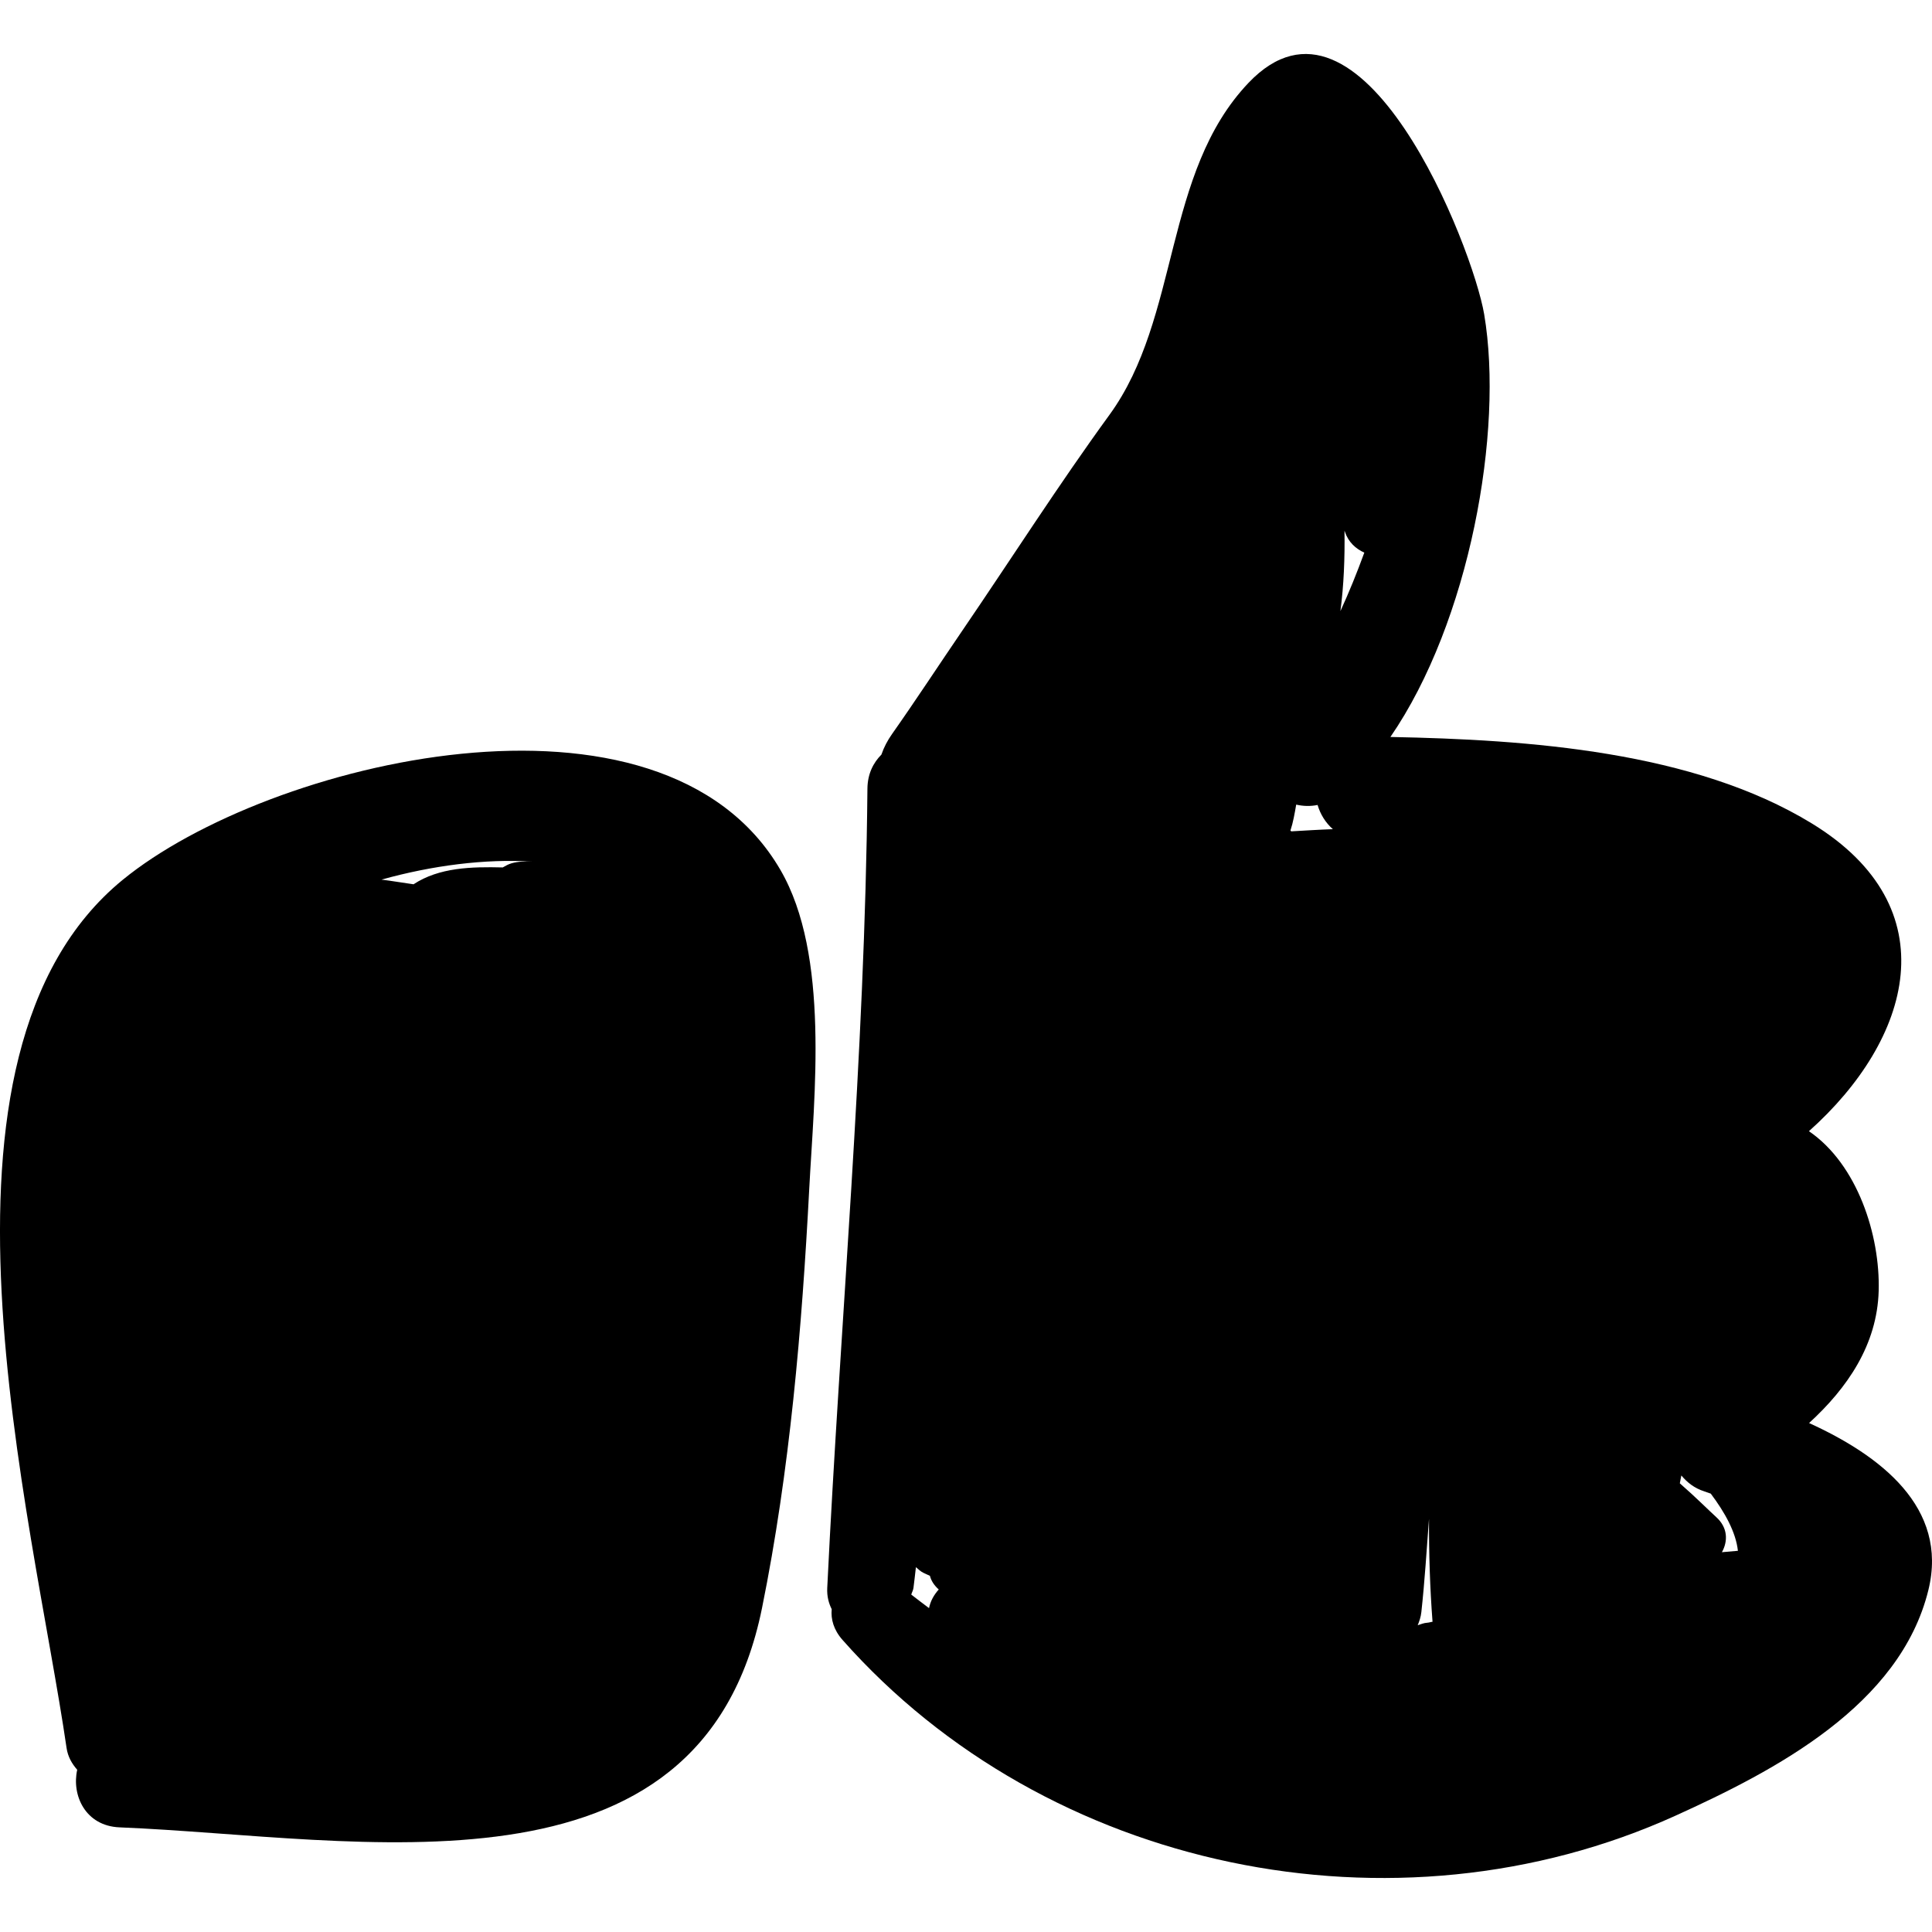 <?xml version="1.0" encoding="iso-8859-1"?>
<!-- Uploaded to: SVG Repo, www.svgrepo.com, Generator: SVG Repo Mixer Tools -->
<!DOCTYPE svg PUBLIC "-//W3C//DTD SVG 1.1//EN" "http://www.w3.org/Graphics/SVG/1.1/DTD/svg11.dtd">
<svg fill="#000000" version="1.1" id="Capa_1" xmlns="http://www.w3.org/2000/svg" xmlns:xlink="http://www.w3.org/1999/xlink" 
	 width="800px" height="800px" viewBox="0 0 181.124 181.124"
	 xml:space="preserve">
<g>
	<path d="M73.164,81.554C62.03,62.404,25.101,71.359,11.5,82.487c-20.074,16.425-8.432,59.604-5.261,81.372
		c0.124,0.853,0.516,1.501,1,2.056c-0.534,2.389,0.761,5.268,3.972,5.399c22.506,0.914,54.474,7.844,60.23-20.571
		c2.611-12.892,3.739-26.196,4.426-39.309C76.322,102.755,77.809,89.542,73.164,81.554z M49.909,80.773
		c-0.676-0.032-1.337-0.011-1.937,0.156c-0.311,0.086-0.573,0.242-0.84,0.392c-2.922-0.071-5.961-0.003-8.364,1.58
		c-1.001-0.139-2-0.312-3.003-0.438C40.548,81.131,45.479,80.499,49.909,80.773z"/>
	<path d="M169.6,133.409c3.588-3.281,6.381-7.334,6.525-12.38c0.149-5.218-1.991-11.876-6.539-14.98
		c9.615-8.572,13.216-20.941,0.27-28.853c-11.075-6.767-26.547-7.856-39.506-8.105c7.413-10.78,10.649-28.657,8.79-39.631
		c-1.062-6.27-11.471-32.852-22.091-21.694c-8.022,8.429-6.385,21.984-13.033,31.119c-4.793,6.586-9.184,13.474-13.775,20.2
		c-2.212,3.24-4.359,6.528-6.617,9.736c-0.428,0.608-0.76,1.244-0.991,1.92c-0.76,0.769-1.299,1.804-1.312,3.2
		c-0.229,25.046-2.555,49.925-3.767,74.923c-0.04,0.81,0.145,1.445,0.418,1.998c-0.092,0.926,0.177,1.934,1.015,2.881
		c19.158,21.664,51.799,28.402,78.094,16.475c9.323-4.229,21.044-10.318,23.704-21.15
		C182.691,141.297,176.236,136.434,169.6,133.409z M87.096,150.76c-0.557-0.422-1.123-0.84-1.666-1.269
		c0.061-0.215,0.176-0.39,0.207-0.625c0.086-0.648,0.153-1.299,0.23-1.948c0.215,0.193,0.42,0.393,0.71,0.537
		c0.199,0.099,0.404,0.181,0.603,0.279c0.121,0.48,0.41,0.907,0.828,1.28C87.546,149.525,87.223,150.119,87.096,150.76z
		 M121.063,77.938c-0.027-0.022-0.057-0.046-0.086-0.068c0.002-0.011,0.004-0.013,0.006-0.024c0.248-0.752,0.393-1.585,0.535-2.414
		c0.646,0.15,1.331,0.173,2.005,0.033c0.259,0.873,0.743,1.664,1.433,2.269C123.657,77.779,122.36,77.865,121.063,77.938z
		 M126.046,49.765l0.008-0.003c0.009,0.028,0.018,0.057,0.027,0.085c0.325,0.974,1.019,1.602,1.823,1.962
		c-0.679,1.858-1.42,3.698-2.241,5.483C125.986,54.843,126.081,52.324,126.046,49.765z M133.813,152.129
		c-0.344,0.021-0.611,0.145-0.904,0.235c0.155-0.377,0.292-0.772,0.342-1.229c0.319-2.914,0.496-5.827,0.717-8.74
		c-0.013,3.208,0.085,6.424,0.331,9.646C134.14,152.056,133.971,152.121,133.813,152.129z M161.428,145.518
		c0.573-1.026,0.57-2.299-0.537-3.295c-0.638-0.573-1.931-1.877-3.409-3.163c0.042-0.245,0.103-0.489,0.144-0.735
		c0.532,0.634,1.197,1.188,2.172,1.498c0.21,0.066,0.383,0.136,0.585,0.203c1.315,1.75,2.352,3.604,2.545,5.361
		C162.427,145.428,161.928,145.481,161.428,145.518z"/>
</g>
</svg>